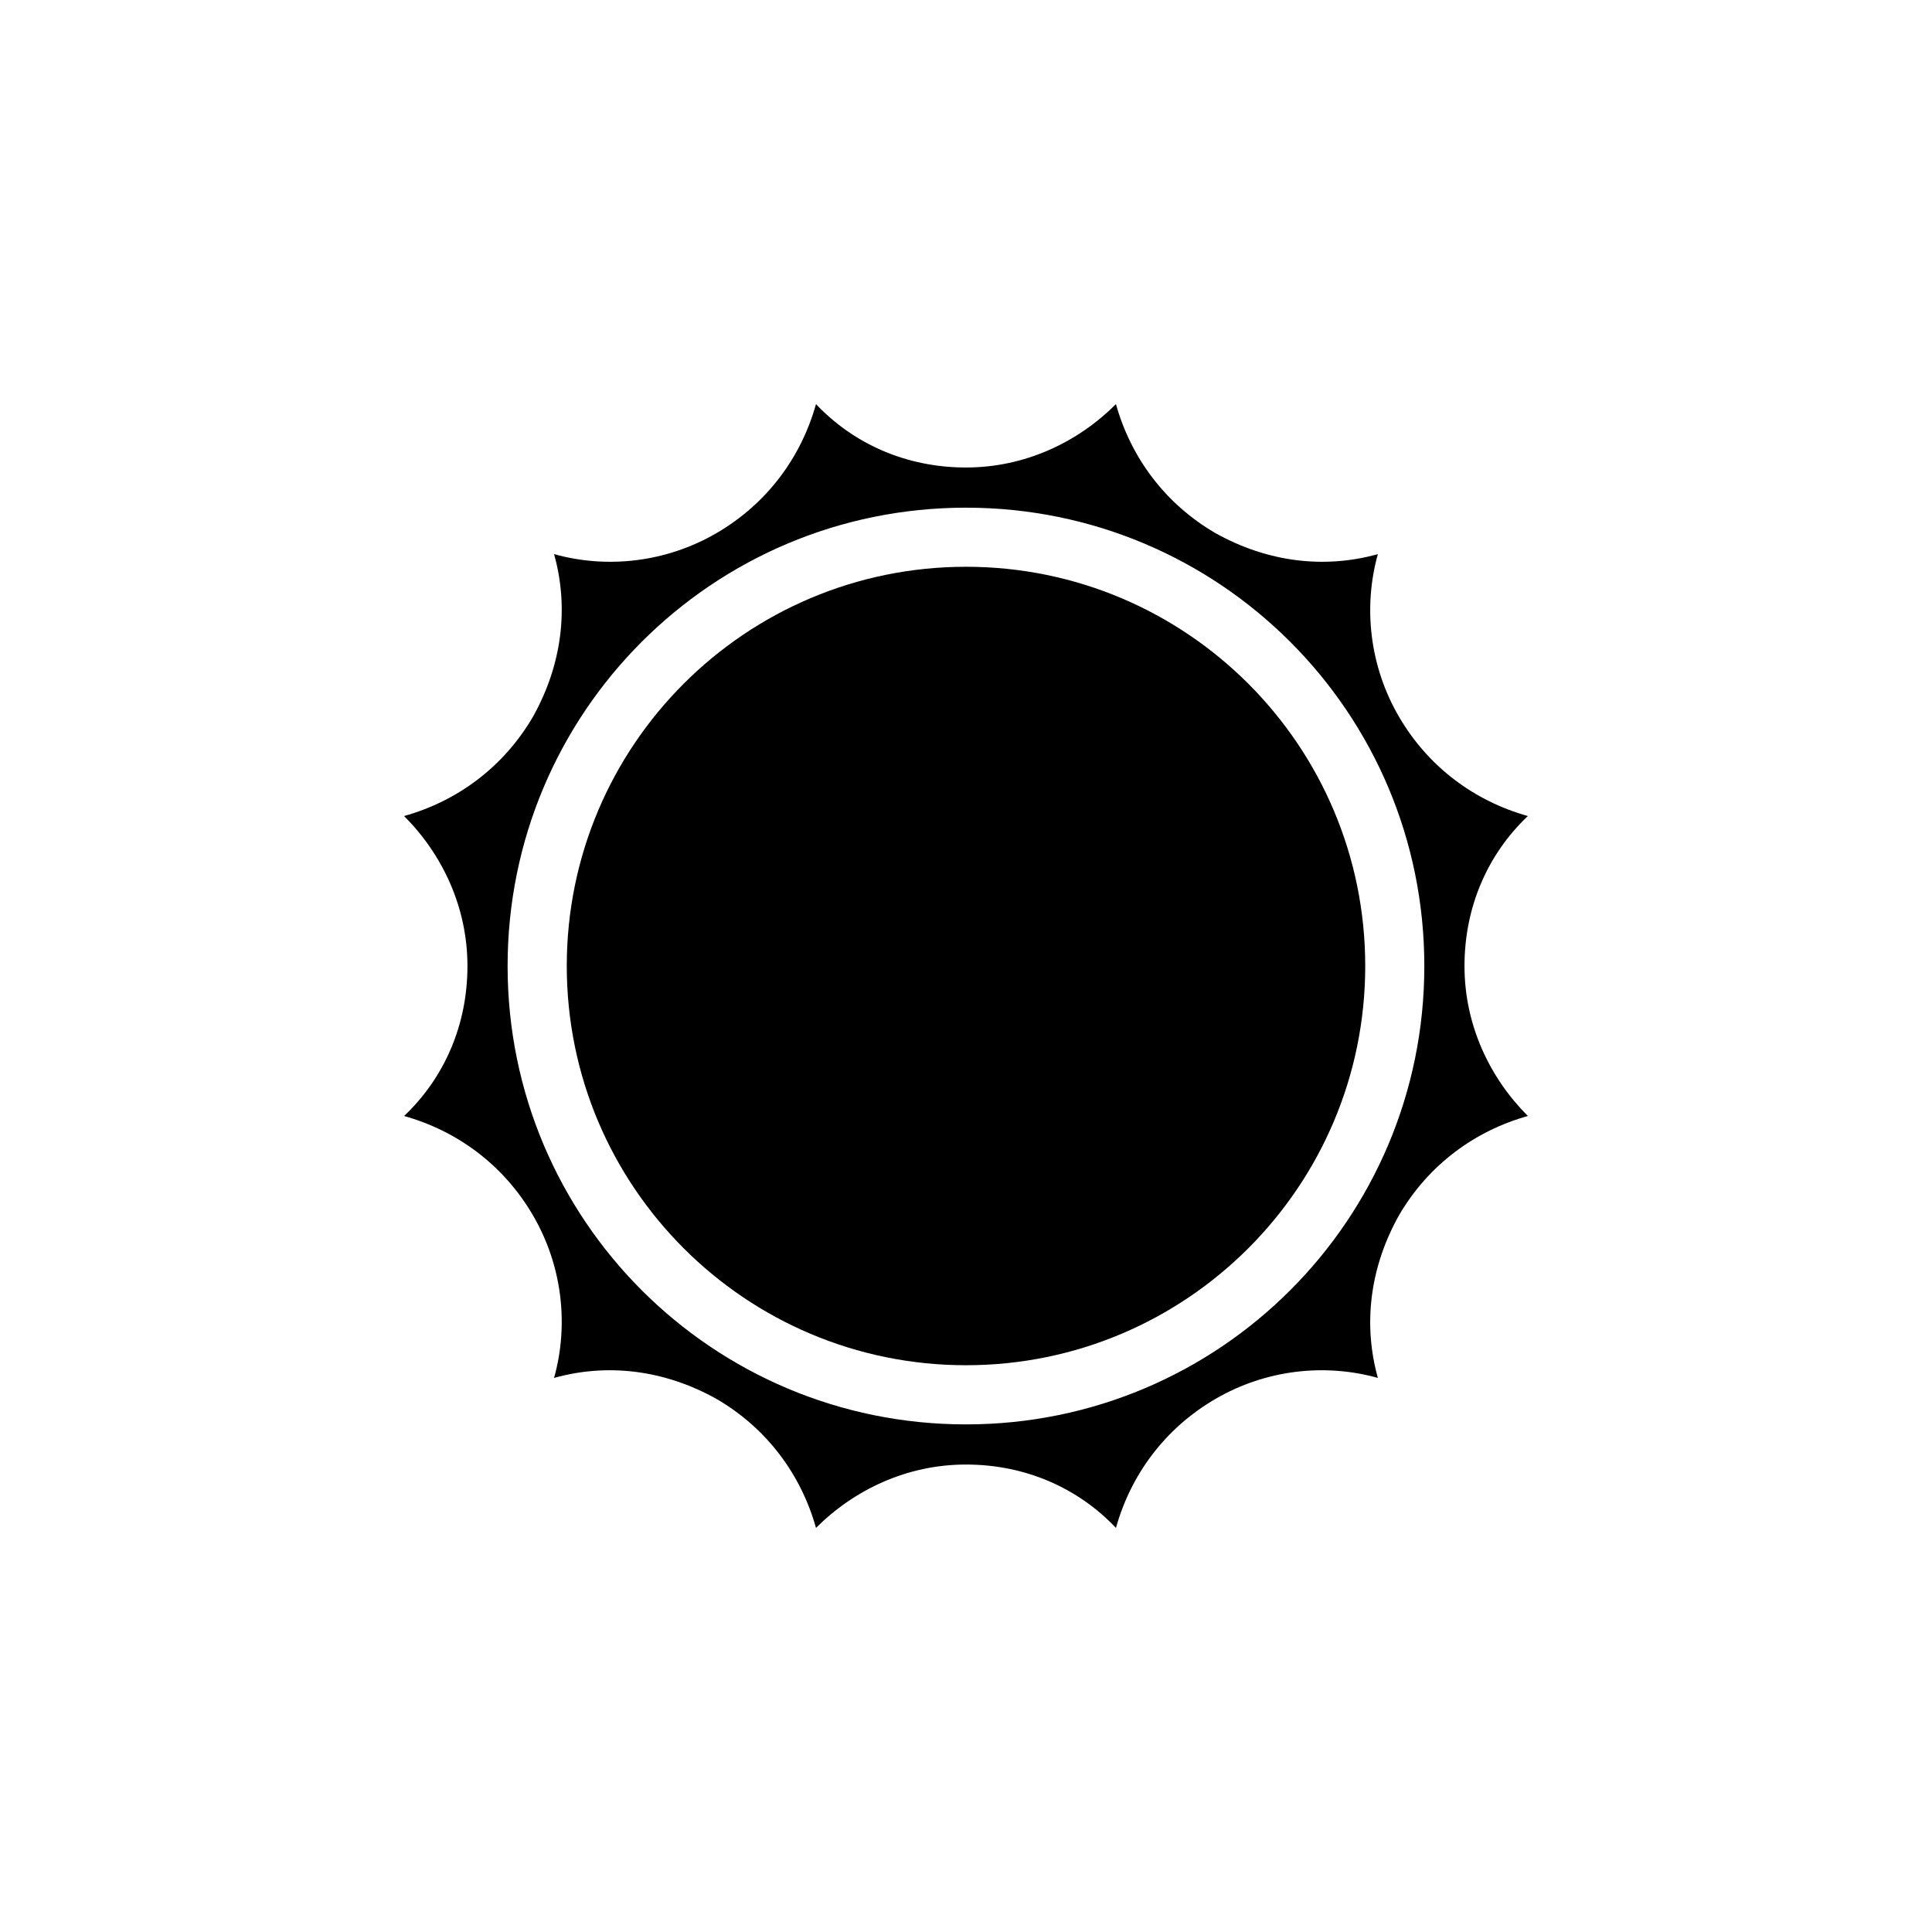 <?xml version="1.0" encoding="UTF-8"?>
<!-- Uploaded to: ICON Repo, www.iconrepo.com, Generator: ICON Repo Mixer Tools -->
<svg fill="#000000" width="800px" height="800px" version="1.1" viewBox="144 144 512 512" xmlns="http://www.w3.org/2000/svg">
 <g>
  <path d="m505.8 400c0 58.43-47.367 105.8-105.8 105.8-58.434 0-105.8-47.367-105.8-105.8 0-58.434 47.367-105.8 105.8-105.8 58.43 0 105.8 47.367 105.8 105.8"/>
  <path d="m514.75 333.95c-7.836-13.434-9.516-29.109-5.598-43.105-13.996 3.918-29.109 2.238-43.105-5.598-13.434-7.836-22.391-20.152-26.309-34.148-10.078 10.078-24.07 16.793-39.746 16.793-15.676 0-29.668-6.156-39.746-16.793-3.918 13.996-12.875 26.309-26.309 34.148-13.434 7.836-29.109 9.516-43.105 5.598 3.918 13.996 2.238 29.109-5.598 43.105-7.836 13.434-20.152 22.391-34.148 26.309 10.078 10.078 16.793 24.07 16.793 39.746s-6.156 29.668-16.793 39.746c13.996 3.918 26.309 12.875 34.148 26.309 7.836 13.434 9.516 29.109 5.598 43.105 13.996-3.918 29.109-2.238 43.105 5.598 13.434 7.836 22.391 20.152 26.309 34.148 10.078-10.078 24.07-16.793 39.746-16.793 15.676 0 29.668 6.156 39.746 16.793 3.918-13.996 12.875-26.309 26.309-34.148 13.434-7.836 29.109-9.516 43.105-5.598-3.918-13.996-2.238-29.109 5.598-43.105 7.836-13.434 20.152-22.391 34.148-26.309-10.078-10.078-16.793-24.07-16.793-39.746s6.156-29.668 16.793-39.746c-13.996-3.918-26.309-12.875-34.148-26.309zm-114.75 187.53c-67.176 0-121.48-54.301-121.48-121.47 0-67.176 54.301-121.47 121.47-121.47 67.176 0 121.47 54.301 121.47 121.47 0.004 67.172-54.297 121.47-121.47 121.47z"/>
 </g>
</svg>